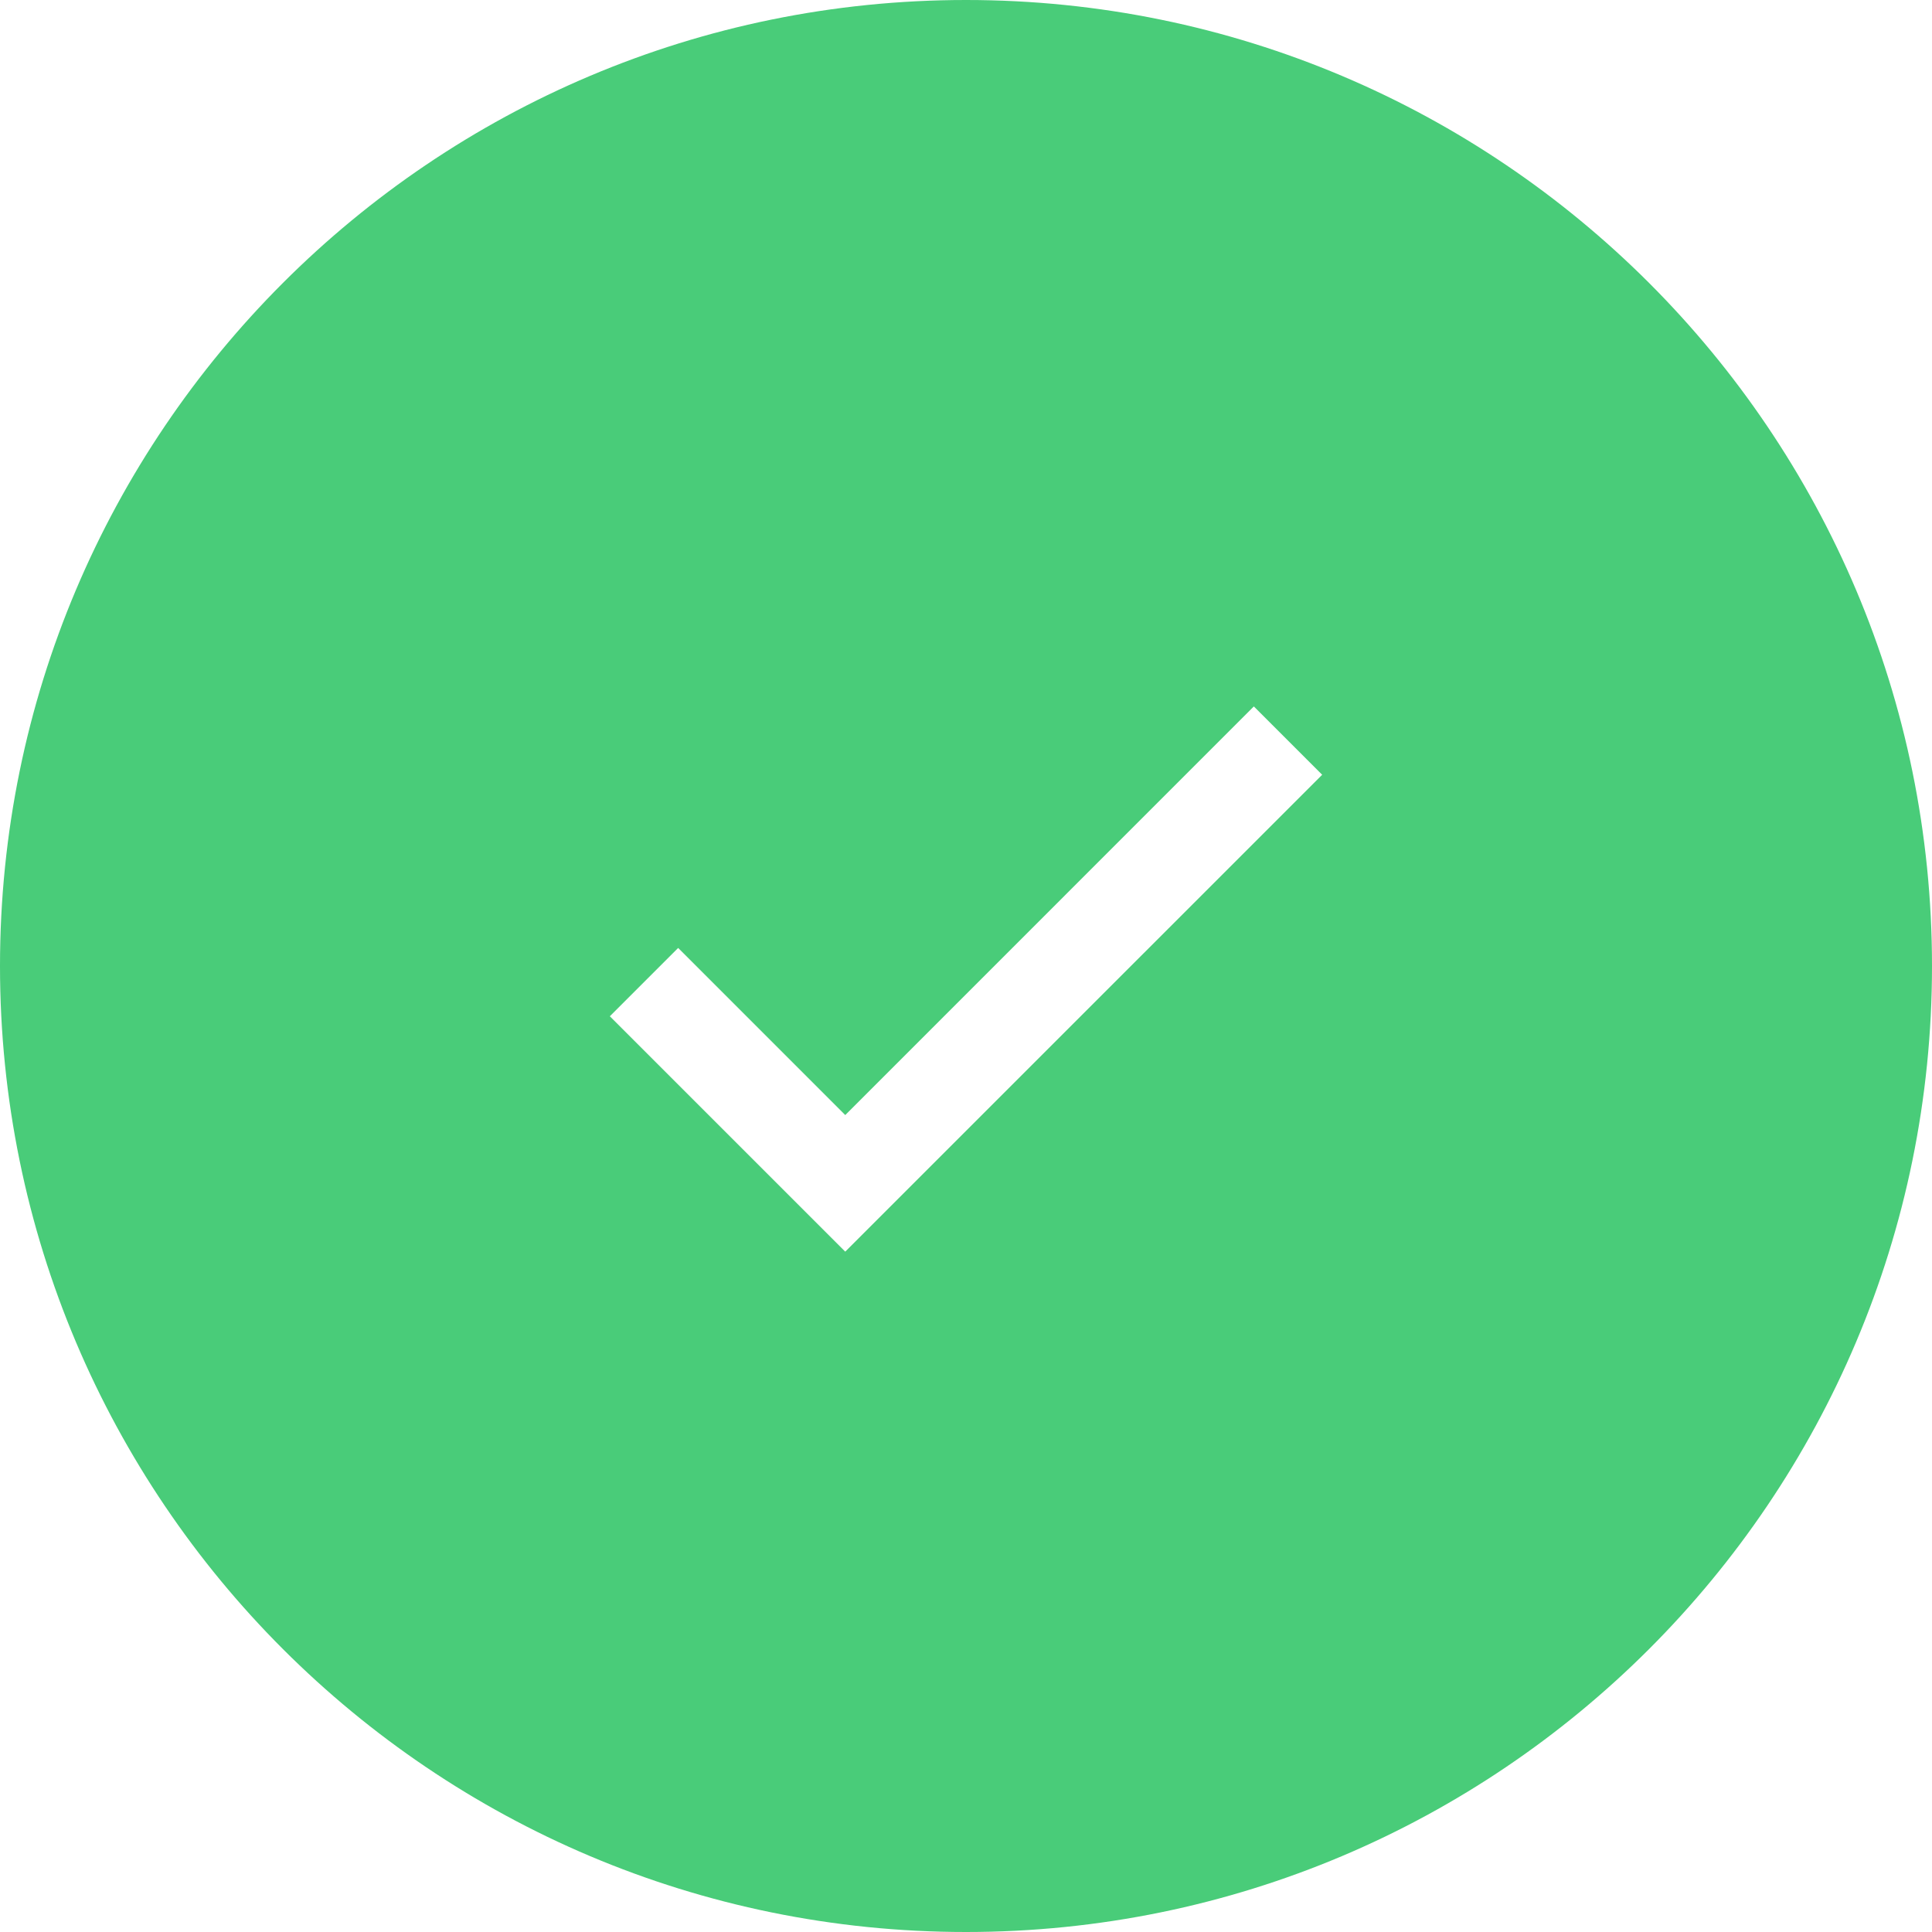 <?xml version="1.0" encoding="UTF-8"?>
<svg width="60px" height="60px" viewBox="0 0 60 60" version="1.1" xmlns="http://www.w3.org/2000/svg" xmlns:xlink="http://www.w3.org/1999/xlink">
    <title>2DFBEEB7-258E-495B-8C48-839D8449CCB4</title>
    <g id="Page-1" stroke="none" stroke-width="1" fill="none" fill-rule="evenodd">
        <g id="31.3_Success-messages" transform="translate(-1340, -228)" fill="#49CC79">
            <path d="M1370,228 C1386.569,228 1400,241.431 1400,258 C1400,274.569 1386.569,288 1370,288 C1353.431,288 1340,274.569 1340,258 C1340,241.431 1353.431,228 1370,228 Z M1378.939,249.939 L1366.25,262.629 L1361.061,257.439 L1358.939,259.561 L1366.25,266.871 L1381.061,252.061 L1378.939,249.939 Z" id="Combined-Shape"></path>
        </g>
    </g>
</svg>